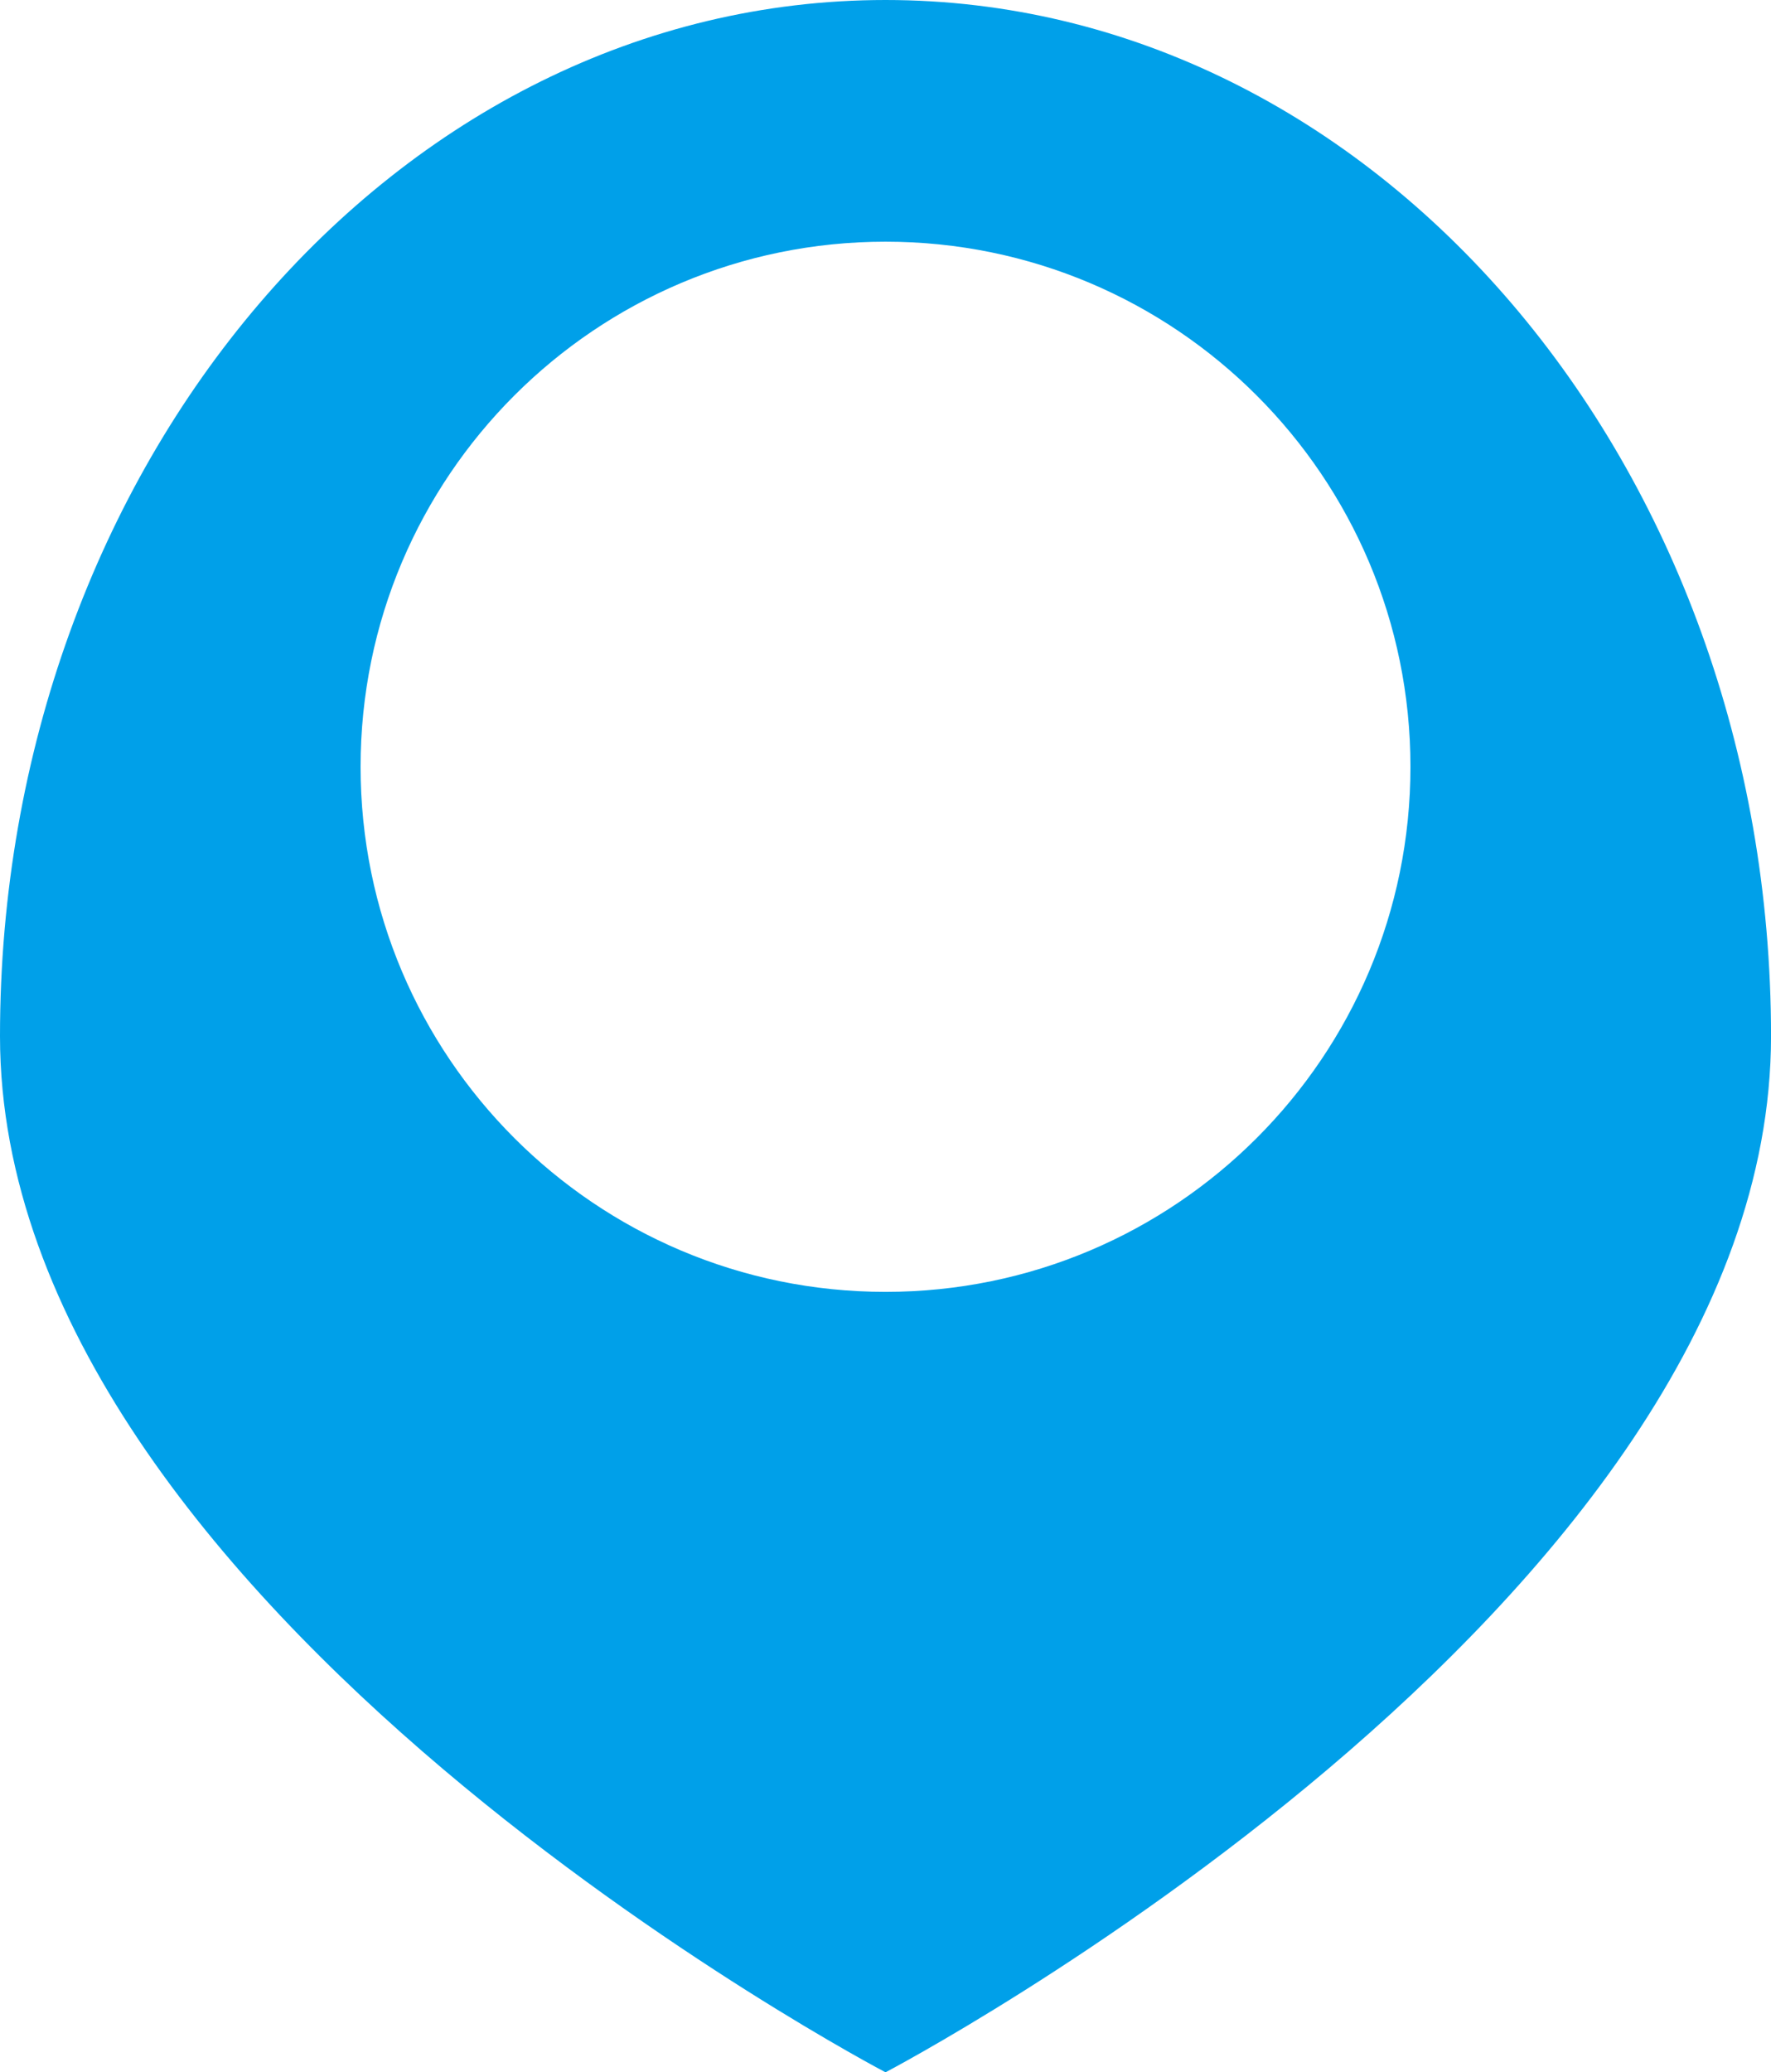 <?xml version="1.0" encoding="UTF-8"?>
<svg id="_レイヤー_1" data-name="レイヤー 1" xmlns="http://www.w3.org/2000/svg" viewBox="0 0 506.27 592.22">
  <defs>
    <style>
      .cls-1 {
        fill: #00a0e9;
      }
    </style>
  </defs>
  <path class="cls-1" d="M253.14,0C113.33,0,0,132.57,0,296.11s253.14,296.11,253.14,296.11c0,0,253.14-132.57,253.14-296.11S392.94,0,253.14,0ZM253.14,369.19c-82.88,0-150.06-67.19-150.06-150.06S170.26,69.07,253.14,69.07s150.06,67.19,150.06,150.06-67.19,150.06-150.06,150.06Z"/>
</svg>